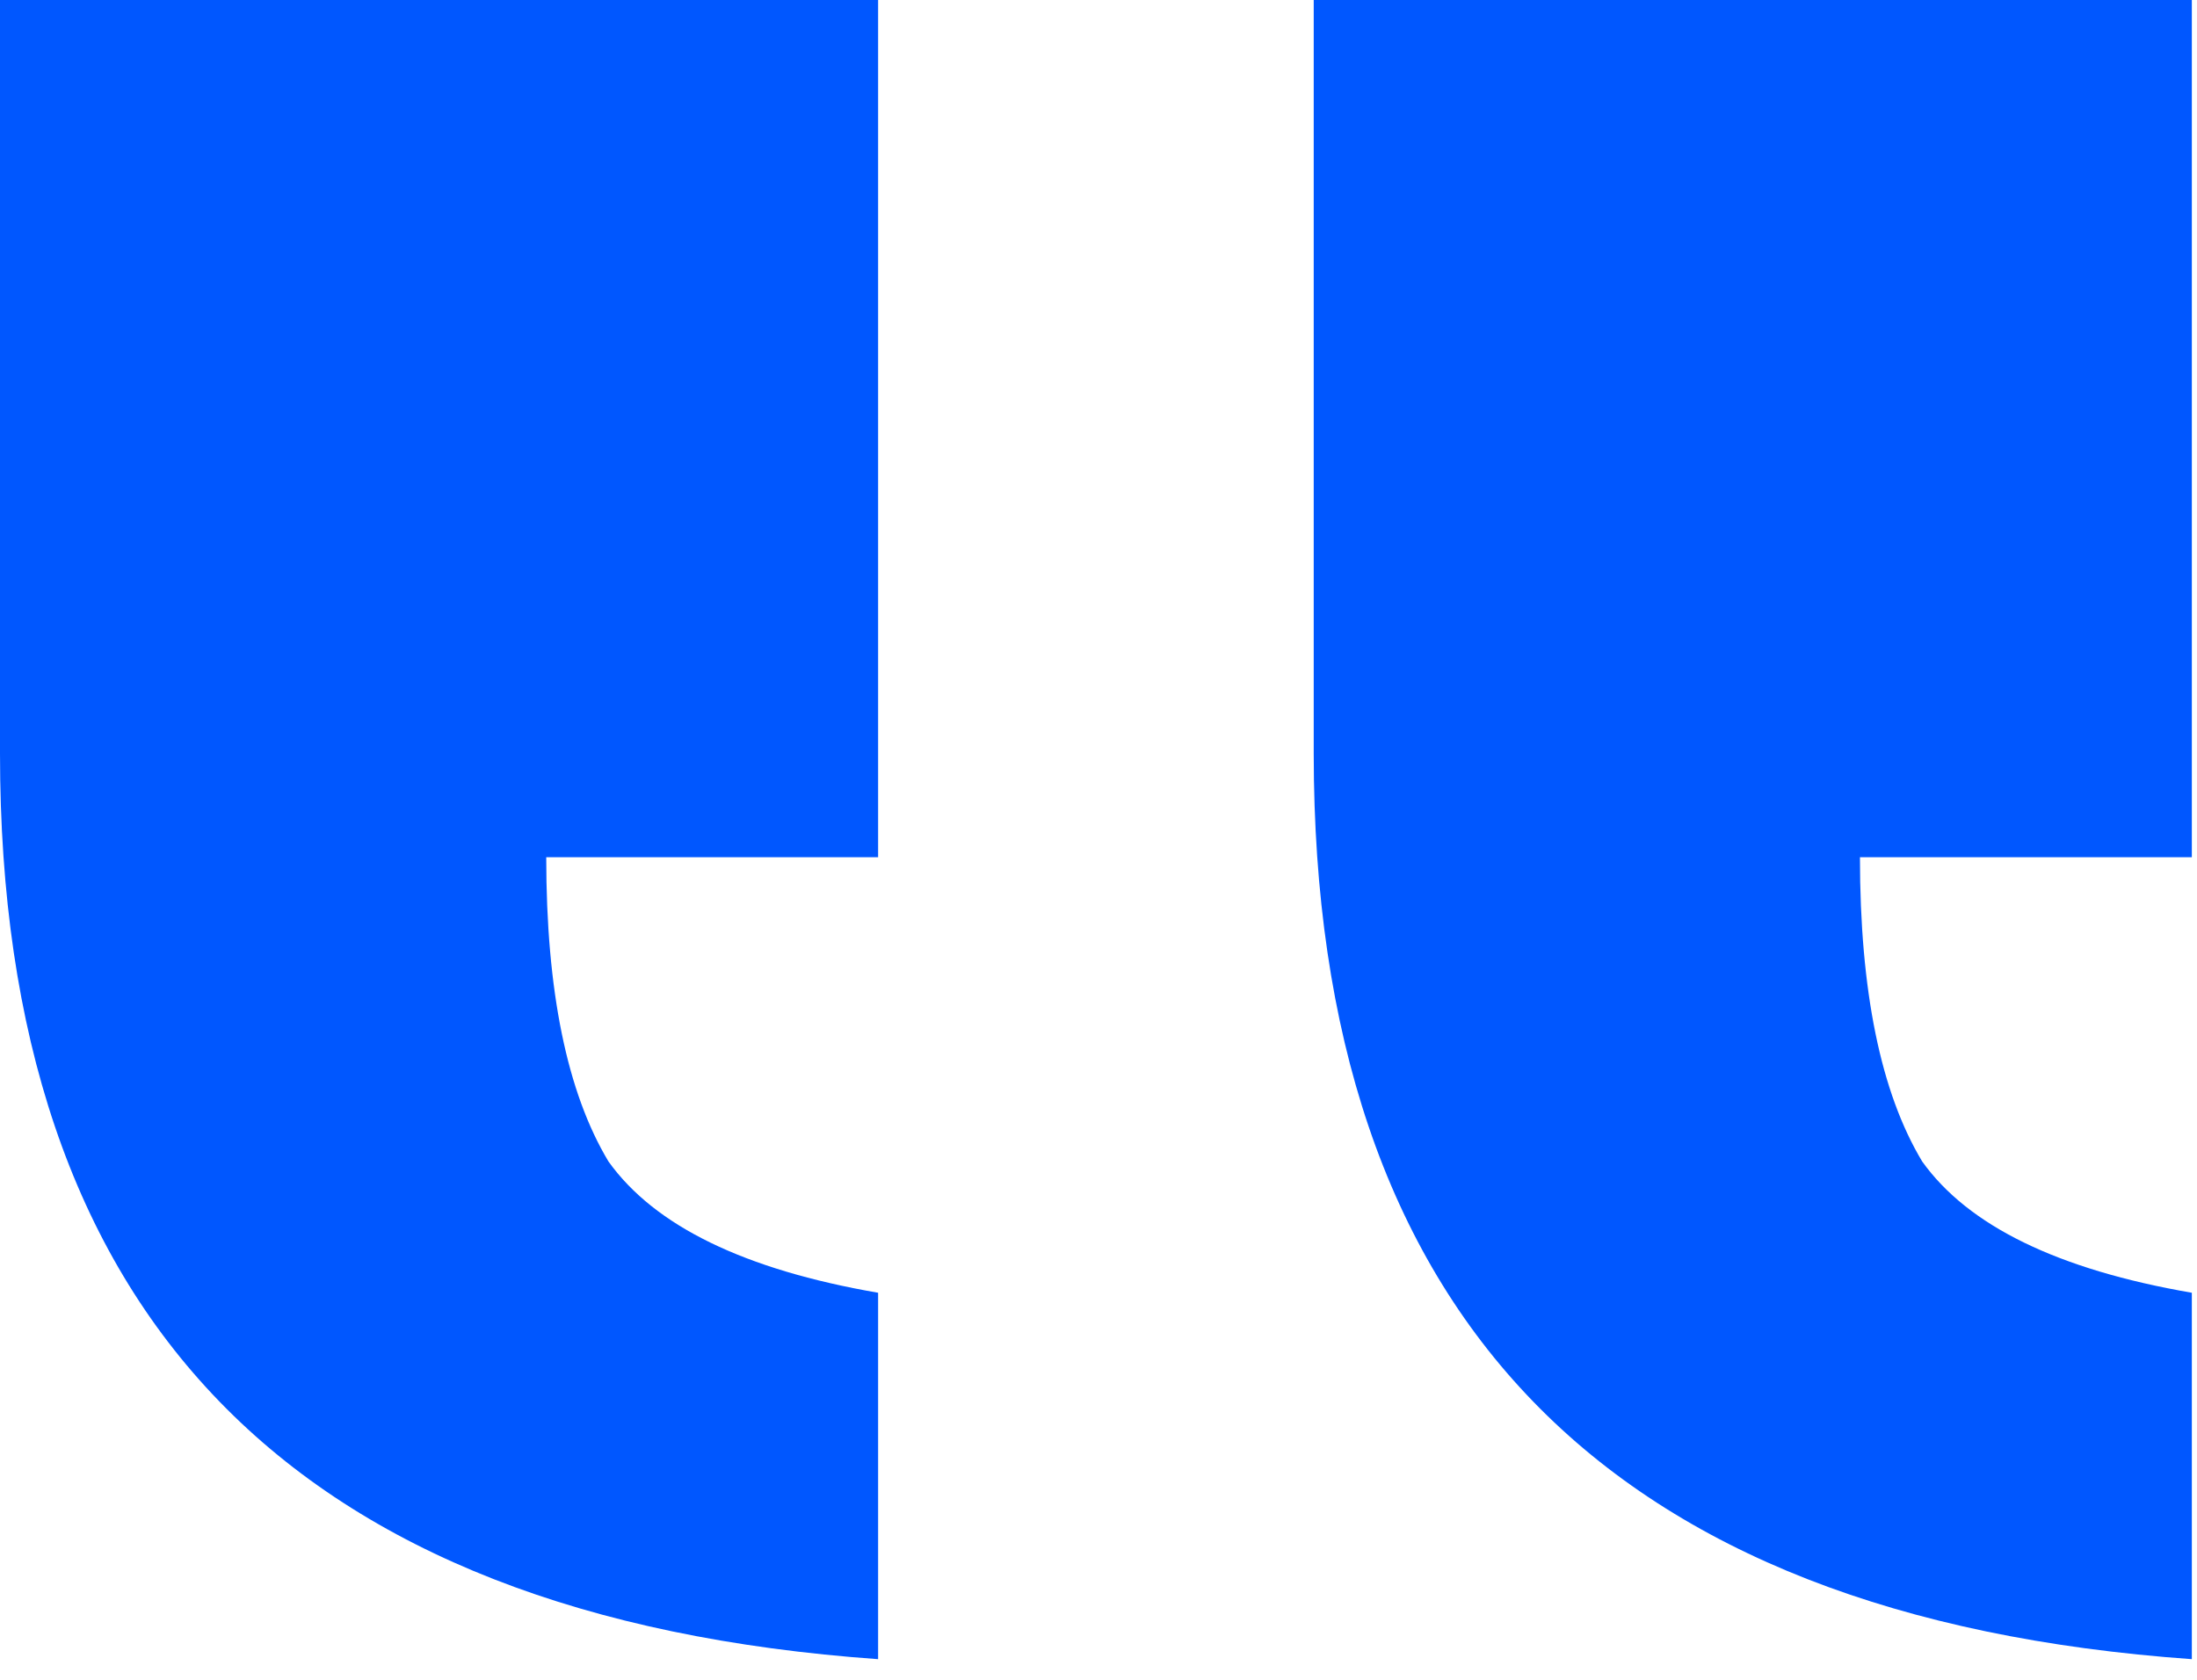 <svg width="51" height="39" viewBox="0 0 51 39" fill="none" xmlns="http://www.w3.org/2000/svg">
<path d="M20.384 30.014V38.521C6.795 37.558 0 30.549 0 17.495V0H20.384V19.902H12.68C12.68 23.006 13.161 25.36 14.124 26.965C15.194 28.463 17.281 29.479 20.384 30.014ZM50.88 30.014V38.521C37.291 37.558 30.496 30.549 30.496 17.495V0H50.88V19.902H43.176C43.176 23.006 43.657 25.36 44.62 26.965C45.69 28.463 47.777 29.479 50.88 30.014Z" fill="#0057FF"/>
</svg>
